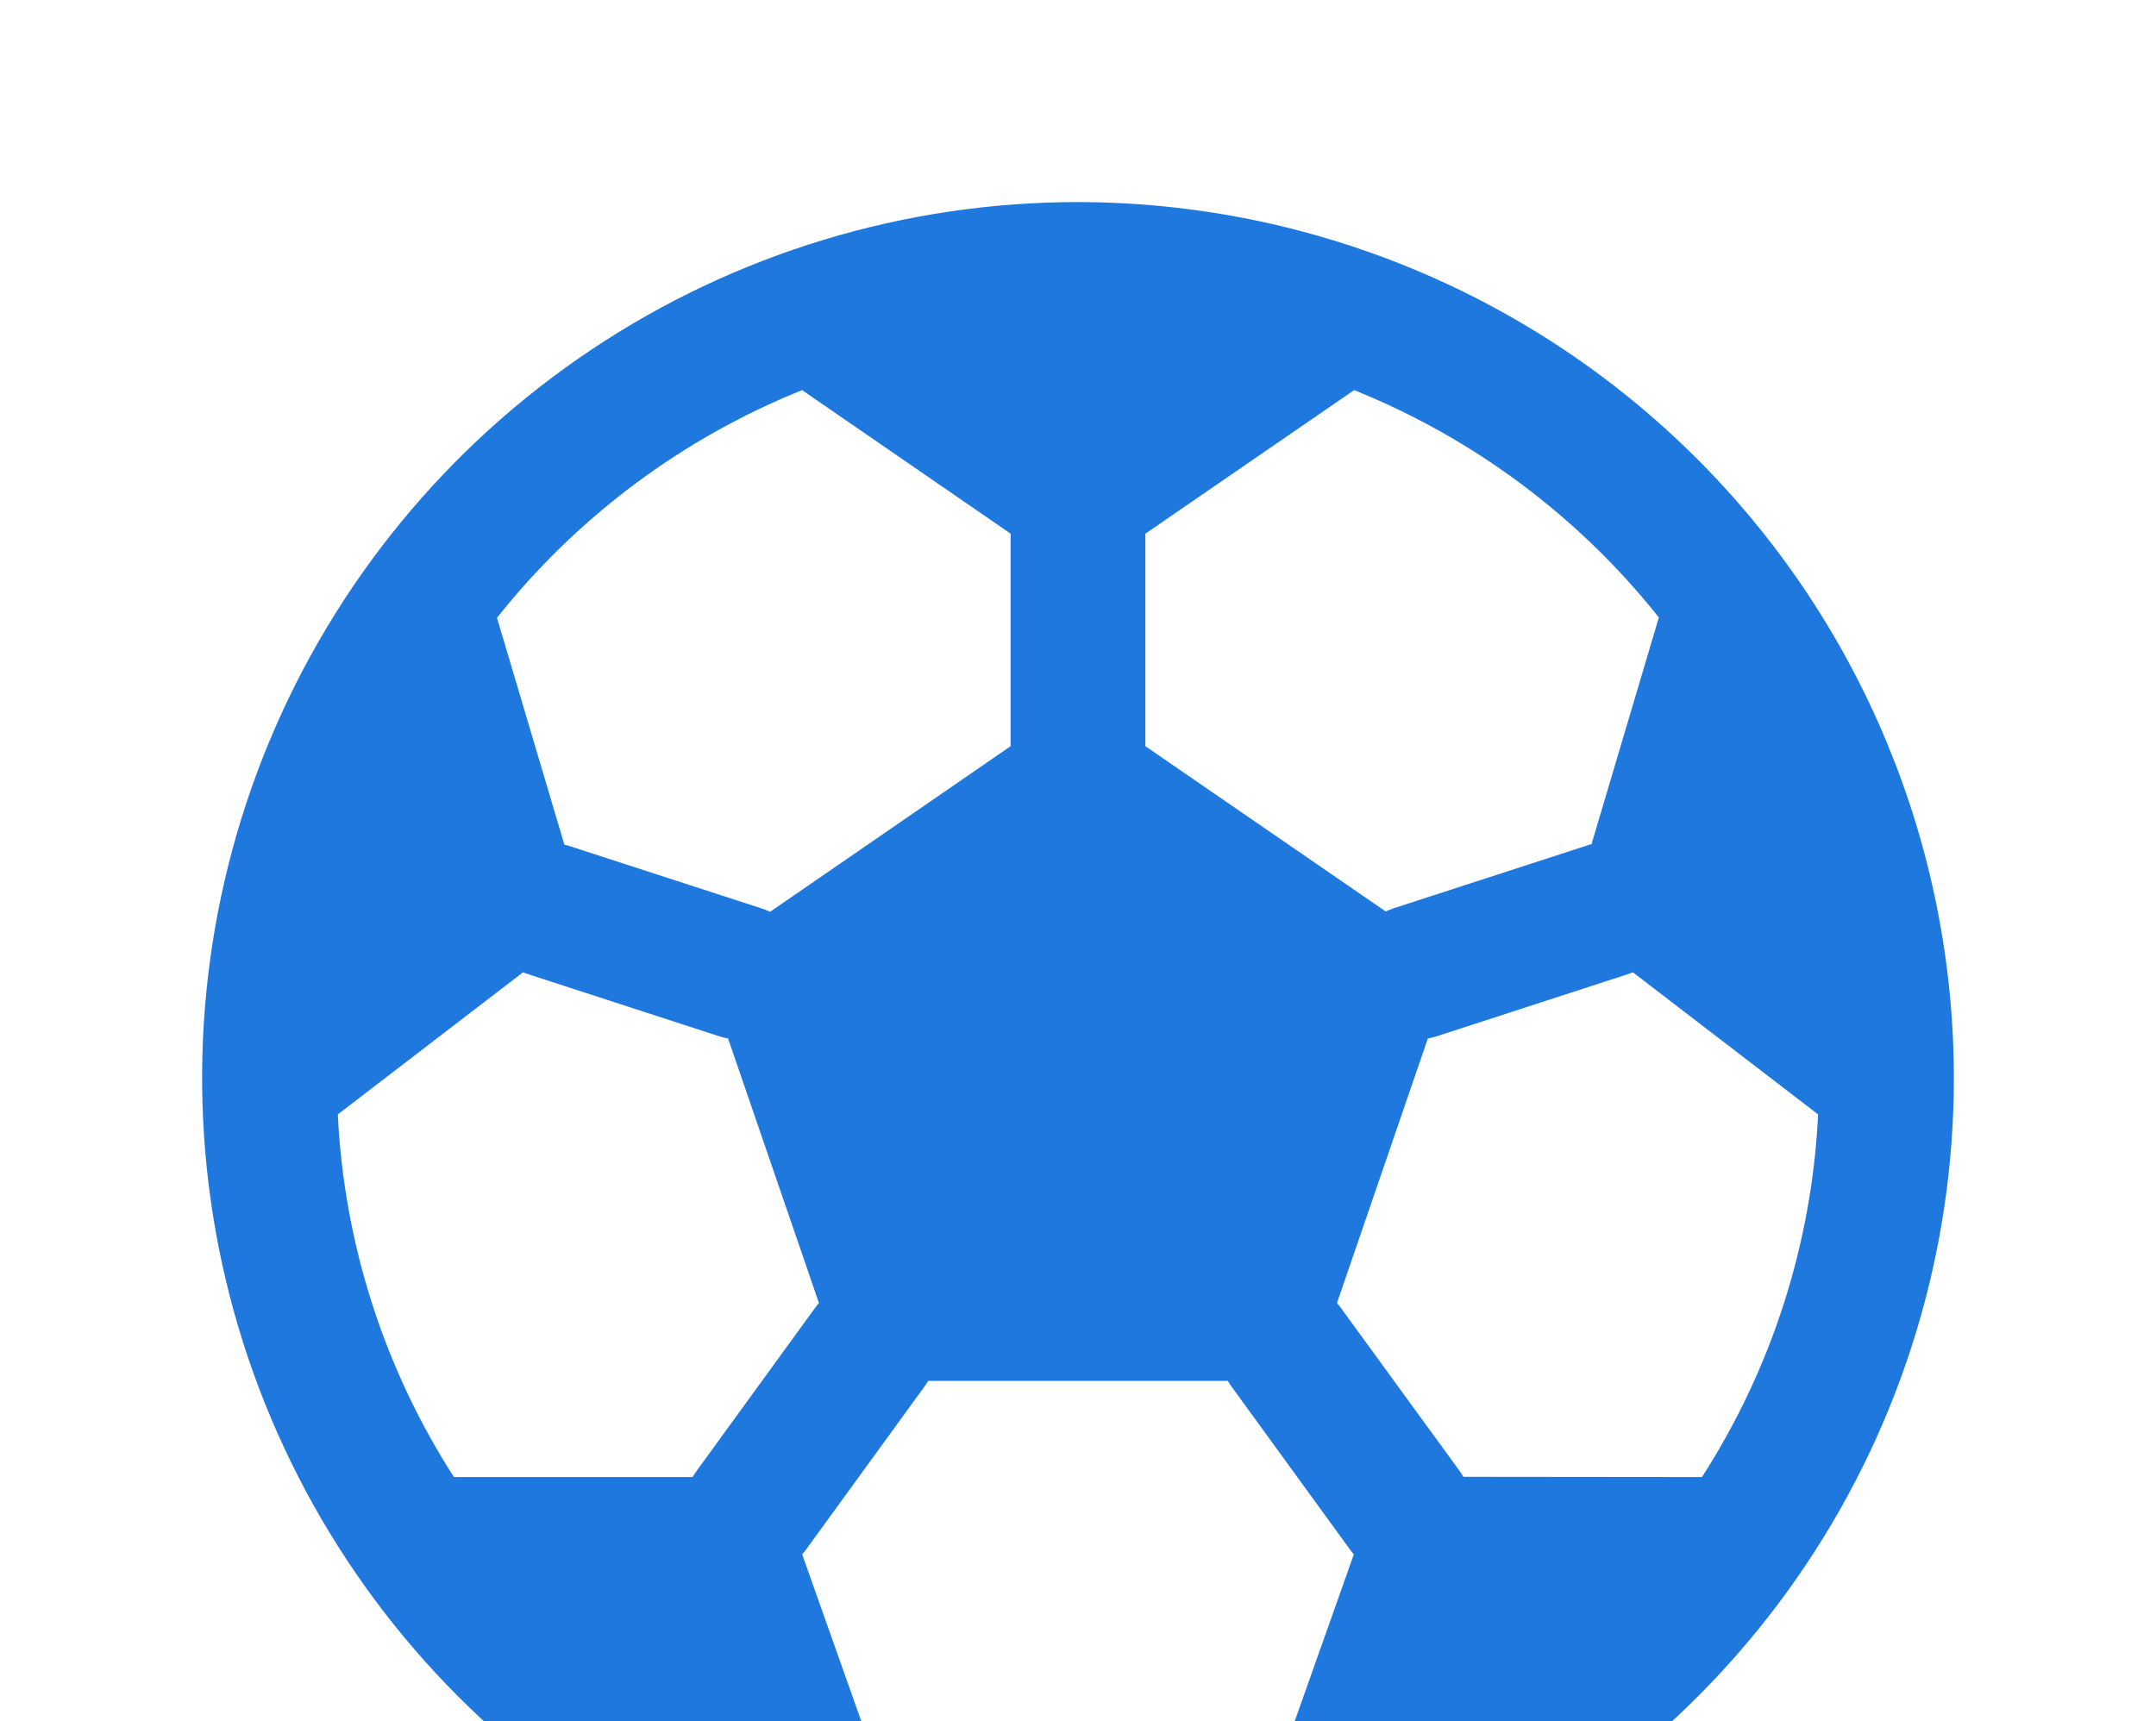 <svg width="134" height="107" viewBox="0 0 134 107" fill="none" xmlns="http://www.w3.org/2000/svg">
<path d="M67 12.562C56.233 12.562 45.708 15.755 36.756 21.737C27.804 27.718 20.827 36.221 16.706 46.168C12.586 56.115 11.508 67.06 13.608 77.62C15.709 88.18 20.894 97.88 28.507 105.493C36.12 113.106 45.82 118.291 56.38 120.392C66.94 122.492 77.885 121.414 87.832 117.294C97.779 113.173 106.281 106.196 112.263 97.244C118.245 88.292 121.438 77.767 121.438 67C121.422 52.567 115.682 38.729 105.476 28.524C95.271 18.318 81.433 12.578 67 12.562ZM71.188 33.175L84.163 24.251C91.593 27.243 98.118 32.113 103.102 38.384L98.914 52.485C98.809 52.485 98.699 52.537 98.595 52.574L86.65 56.453C86.471 56.511 86.296 56.581 86.126 56.662L71.188 46.387V33.175ZM49.852 24.251L62.812 33.175V46.387L47.863 56.683C47.694 56.602 47.519 56.532 47.34 56.474L35.395 52.595C35.29 52.558 35.18 52.532 35.076 52.506L30.888 38.405C35.876 32.123 42.411 27.245 49.852 24.251ZM43.047 91.821H28.213C23.871 85.07 21.382 77.295 20.995 69.277L32.511 60.441C32.61 60.485 32.711 60.523 32.814 60.556L44.764 64.44C44.924 64.488 45.087 64.527 45.251 64.556L50.899 81.002C50.821 81.096 50.742 81.19 50.669 81.29L43.288 91.45C43.202 91.569 43.121 91.693 43.047 91.821ZM78.877 111.492C71.095 113.565 62.905 113.565 55.123 111.492L49.857 96.627C49.925 96.543 49.999 96.464 50.062 96.375L57.447 86.21C57.534 86.092 57.614 85.97 57.688 85.844H76.312C76.386 85.97 76.466 86.092 76.553 86.21L83.939 96.375C84.001 96.464 84.075 96.543 84.143 96.627L78.877 111.492ZM90.953 91.806C90.879 91.678 90.799 91.554 90.712 91.434L83.326 81.29C83.253 81.19 83.174 81.096 83.096 81.002L88.744 64.556C88.908 64.527 89.071 64.488 89.23 64.44L101.181 60.556C101.284 60.523 101.385 60.485 101.484 60.441L113 69.277C112.613 77.295 110.124 85.07 105.782 91.821L90.953 91.806Z" fill="#1E78DE"/>
</svg>

